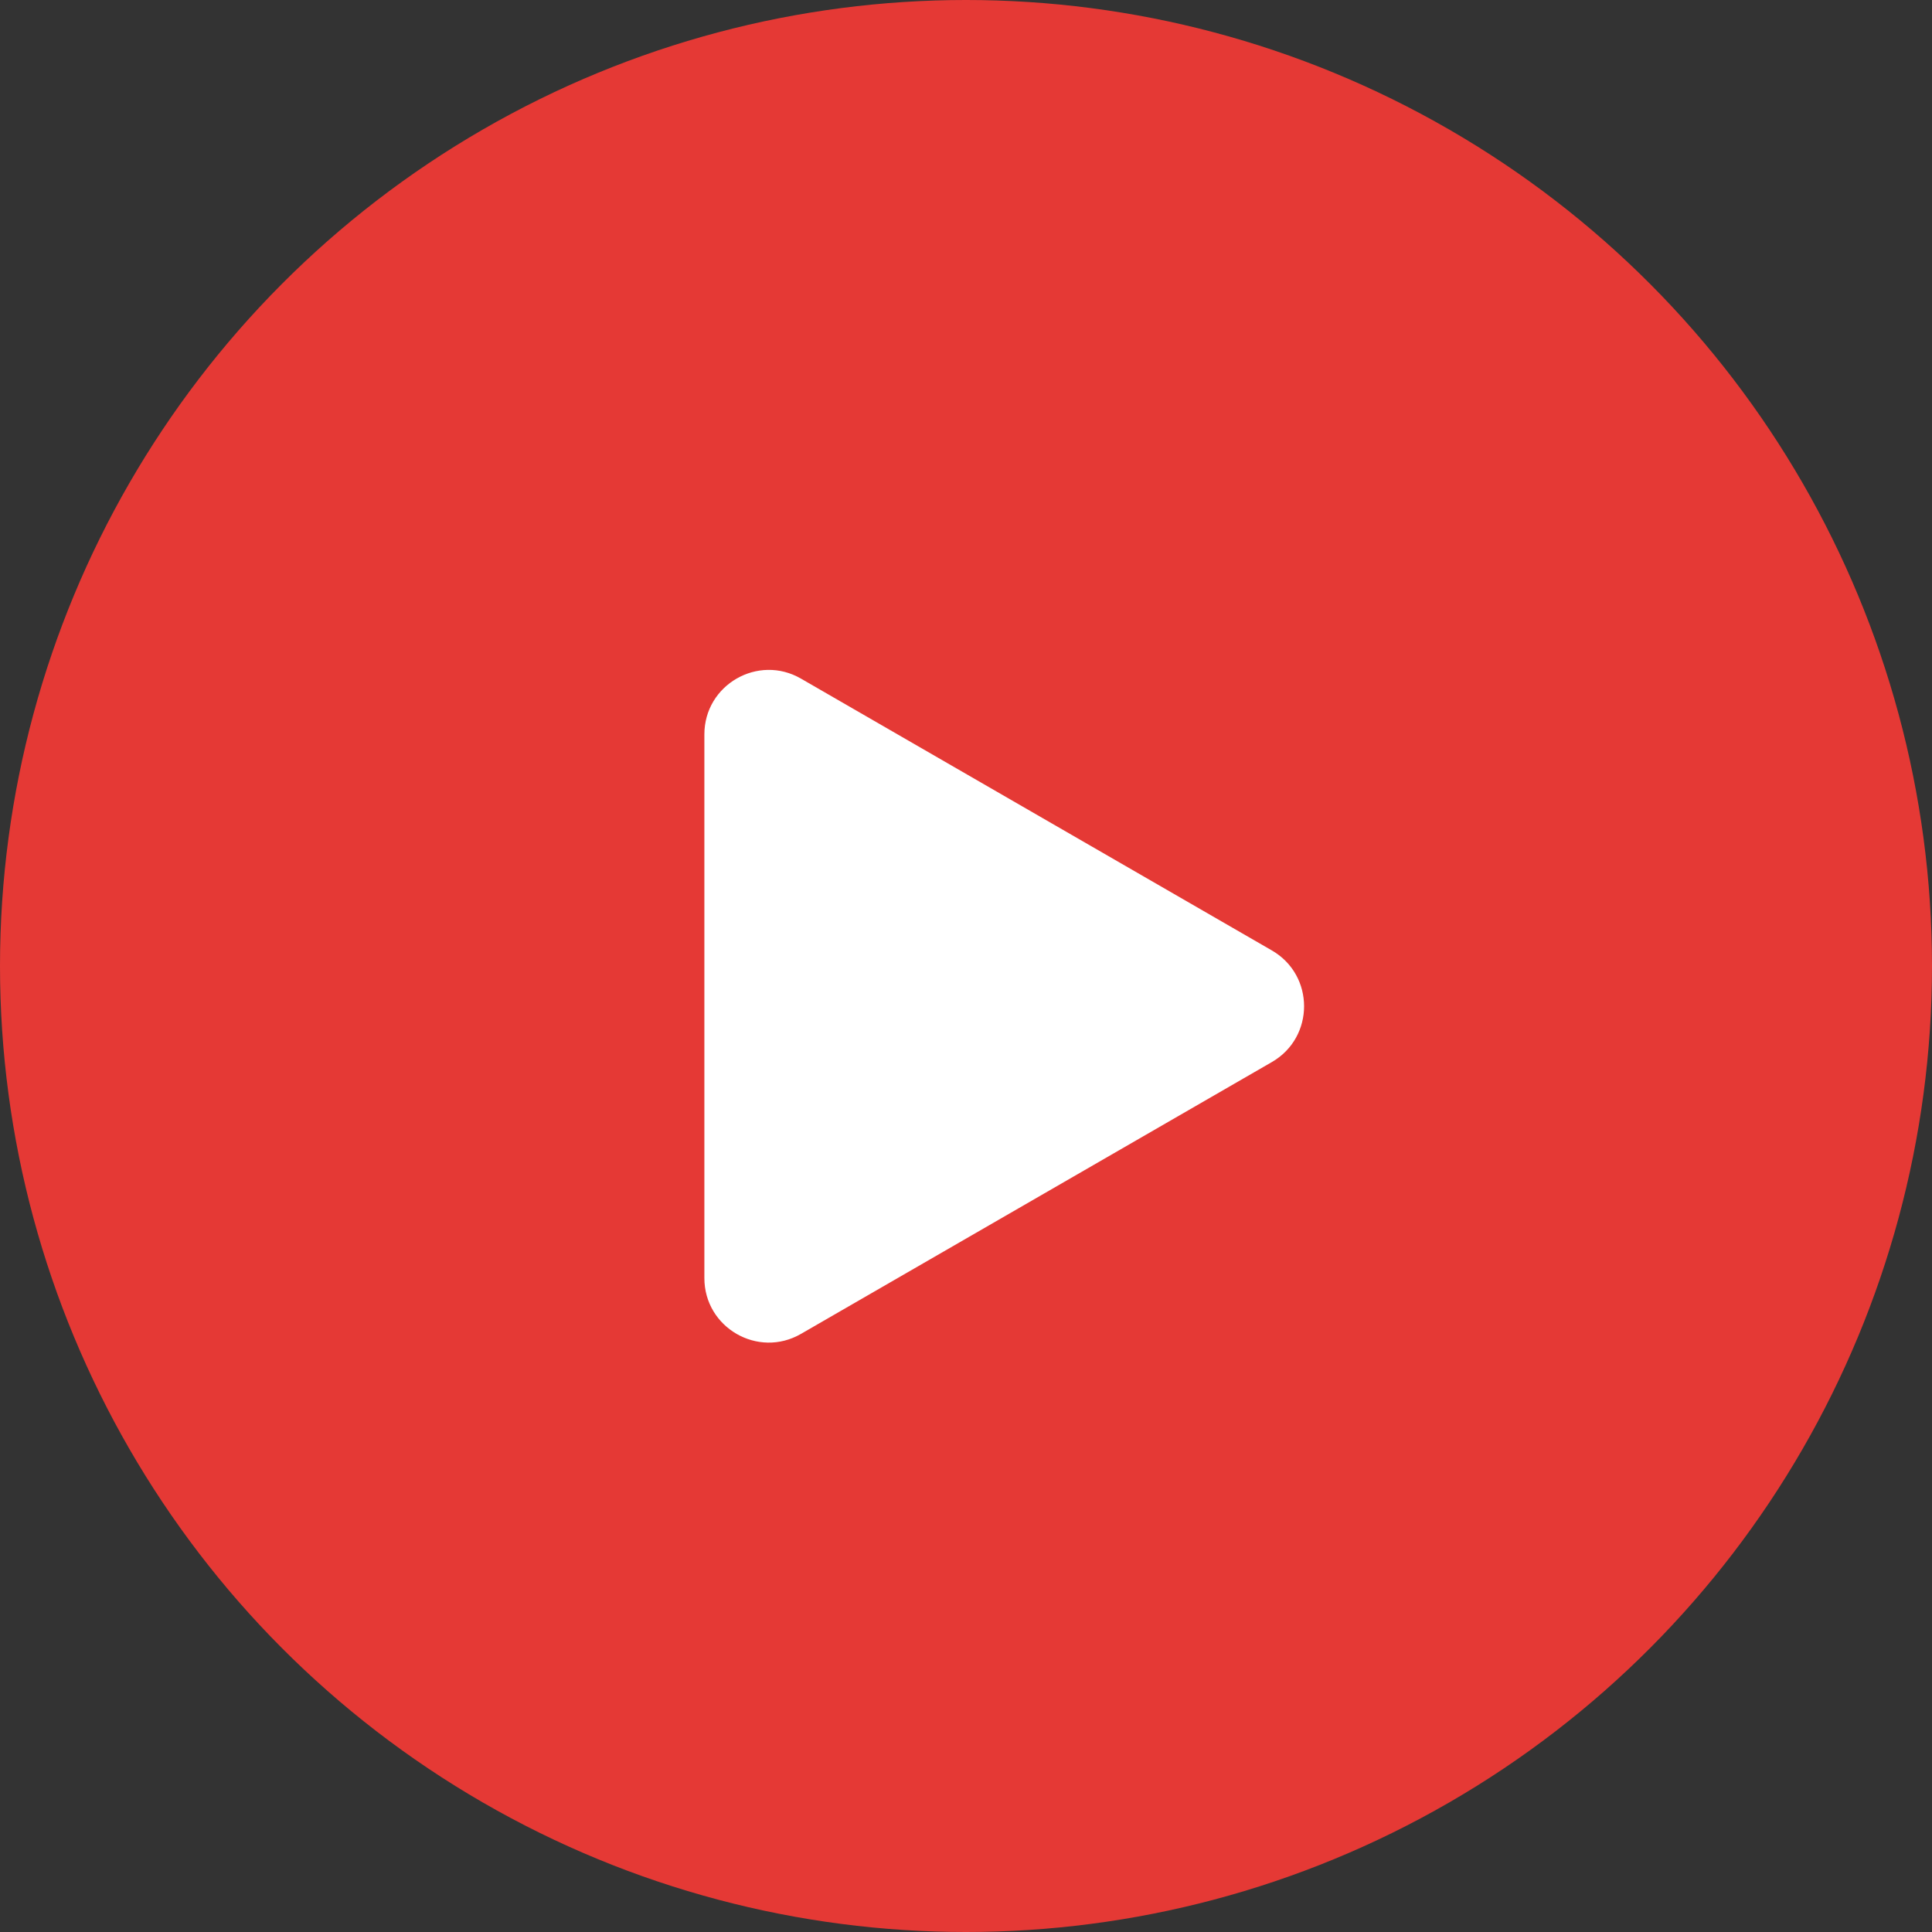 <svg width="24" height="24" viewBox="0 0 24 24" fill="none" xmlns="http://www.w3.org/2000/svg">
<rect x="0" y="0" width="24" height="24" fill="#333333" stroke="none"/>
<circle cx="12" cy="12" r="12" fill="#E53935"/>
<path d="M15.8 11.807C16.333 12.115 16.333 12.885 15.8 13.193L9.95 16.57C9.417 16.878 8.75 16.493 8.75 15.877L8.75 9.123C8.75 8.507 9.417 8.122 9.95 8.43L15.8 11.807Z" fill="white"/>
</svg>
